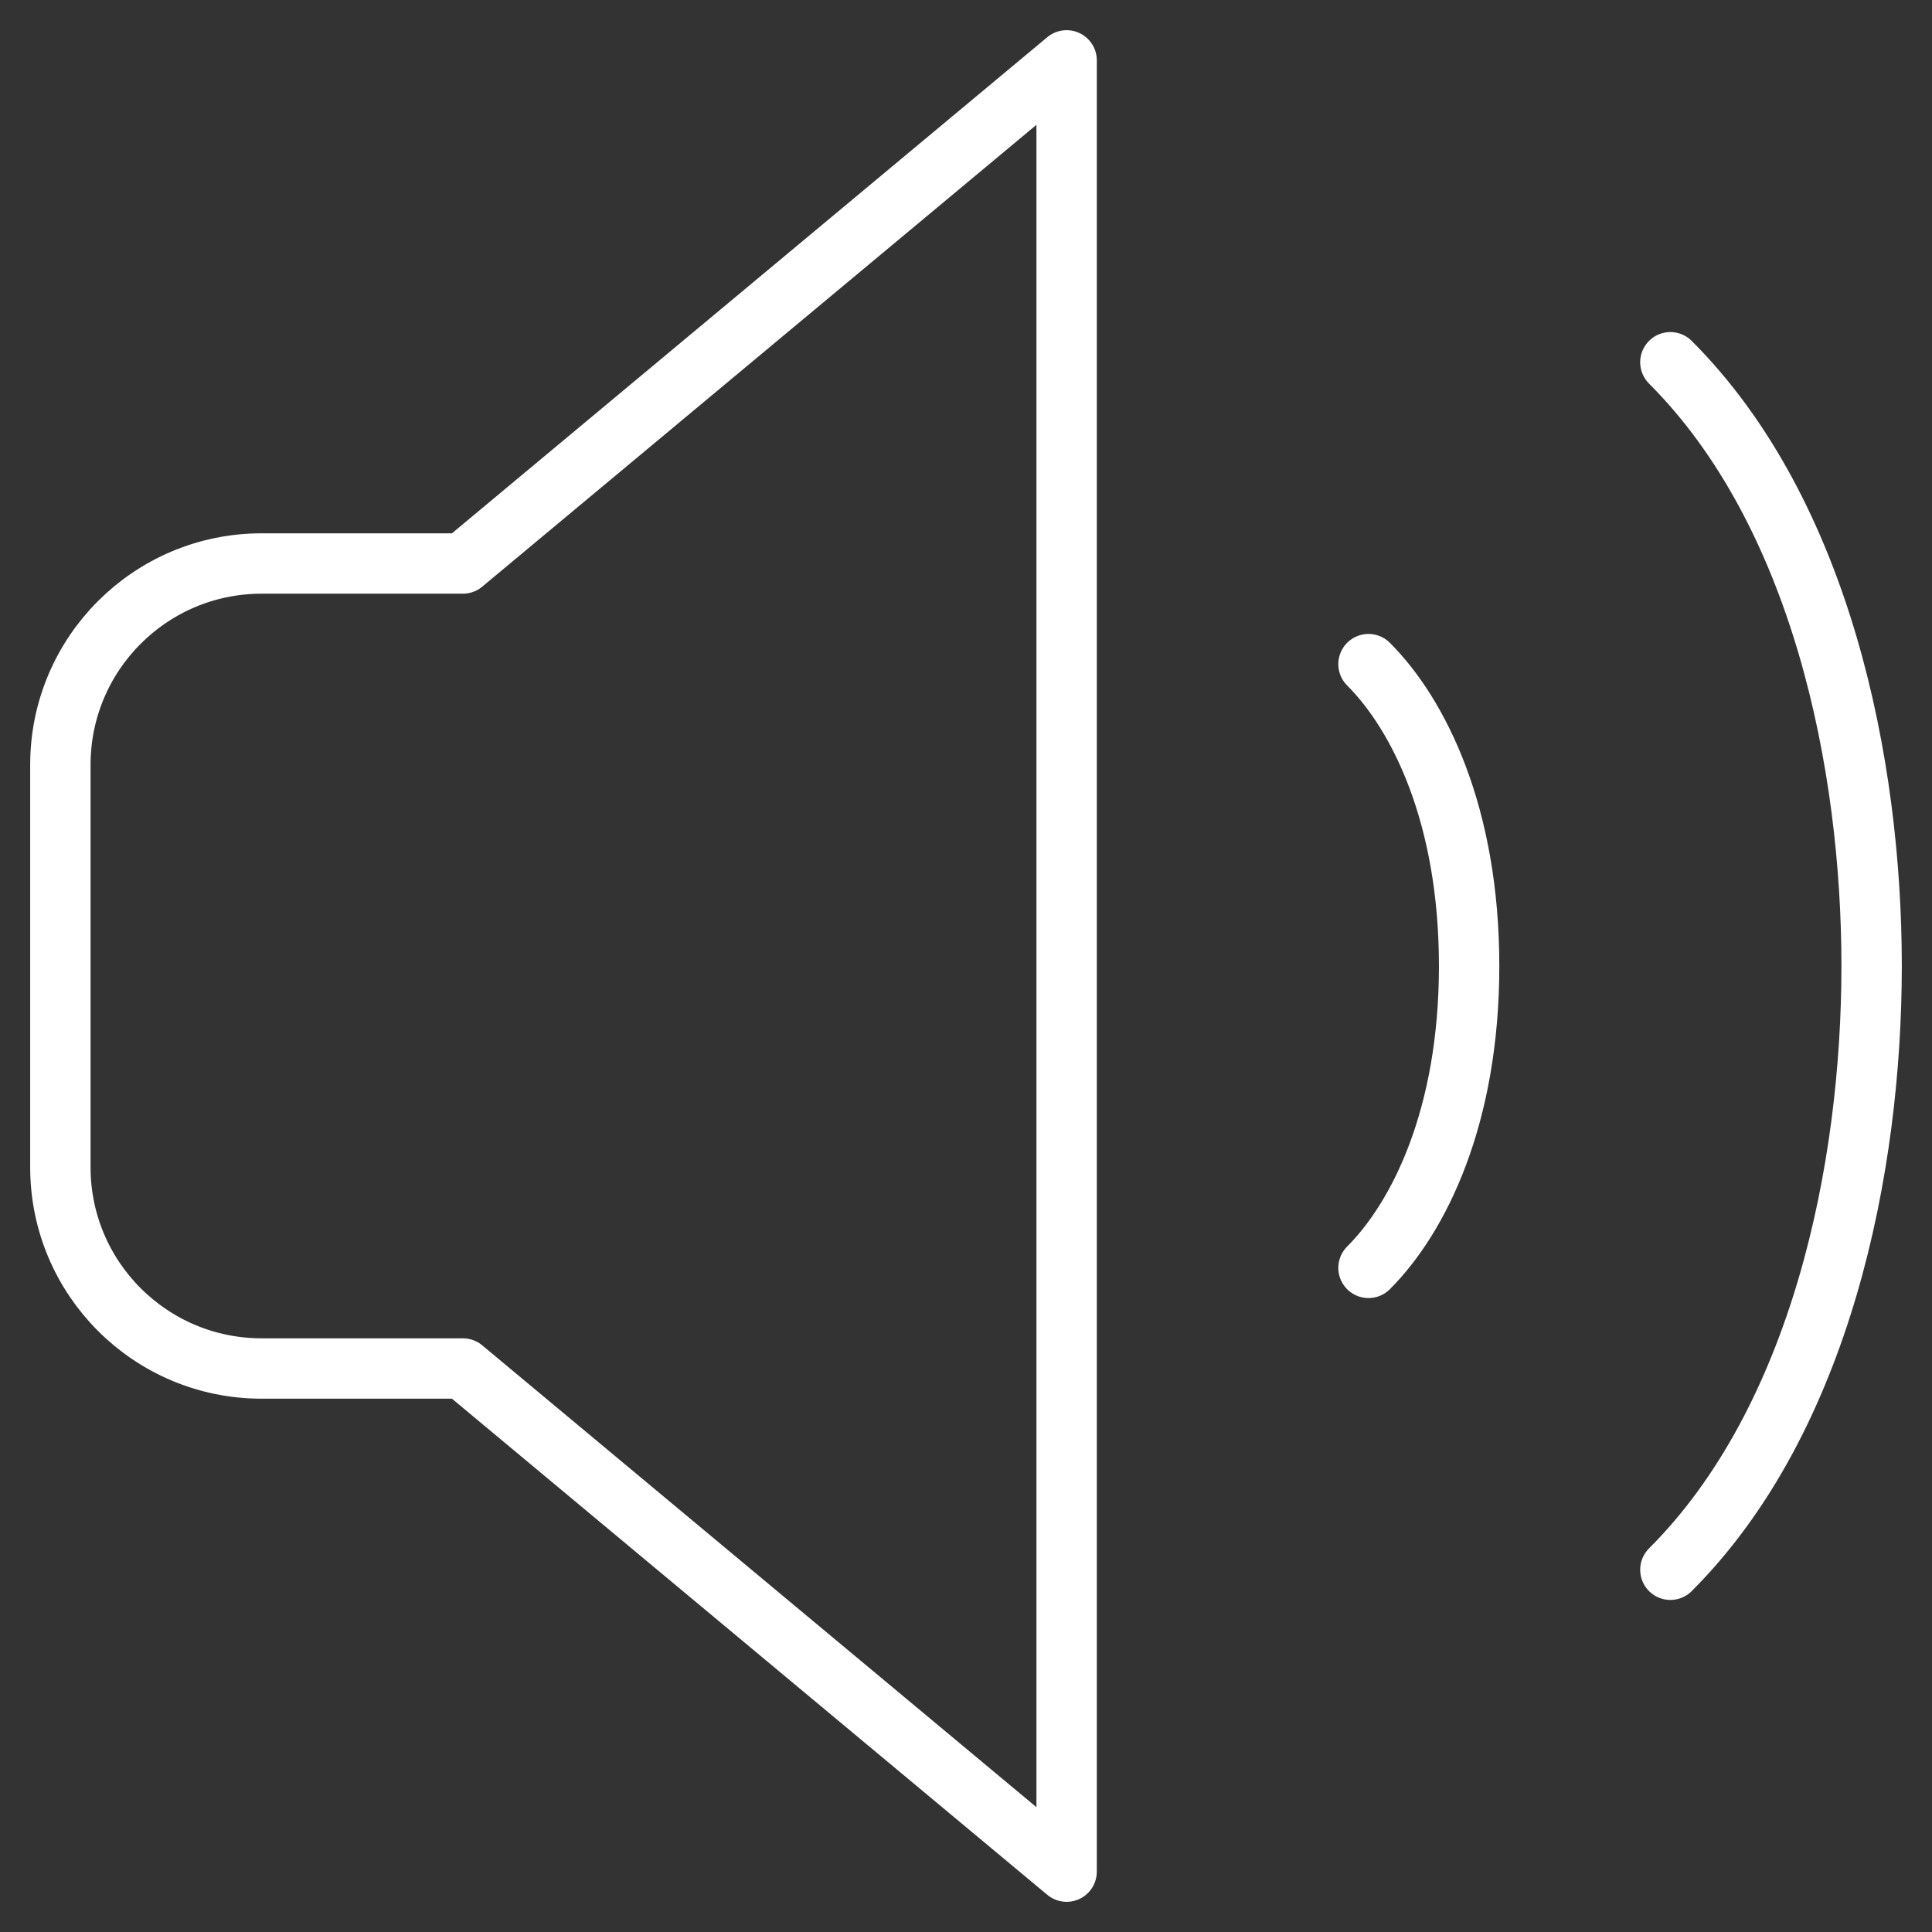 <svg xmlns="http://www.w3.org/2000/svg" width="48" height="48" viewBox="0 0 48 48" fill="none"><rect x="0" y="0" width="48" height="48" fill="#333333" stroke="none"/><path d="M34 16.5C35.25 17.75 36.5 20.25 36.5 24C36.5 27.75 35.25 30.25 34 31.5M41.5 9C45.25 12.75 46.5 19 46.5 24C46.5 29 45.25 35.25 41.5 39M26.5 1.5L11.5 14H6.5C3.739 14 1.5 16.239 1.5 19V29C1.5 31.762 3.739 34 6.5 34H11.5L26.5 46.5V1.5Z" stroke="white" stroke-width="1.5" stroke-linecap="round" stroke-linejoin="round"></path></svg>
